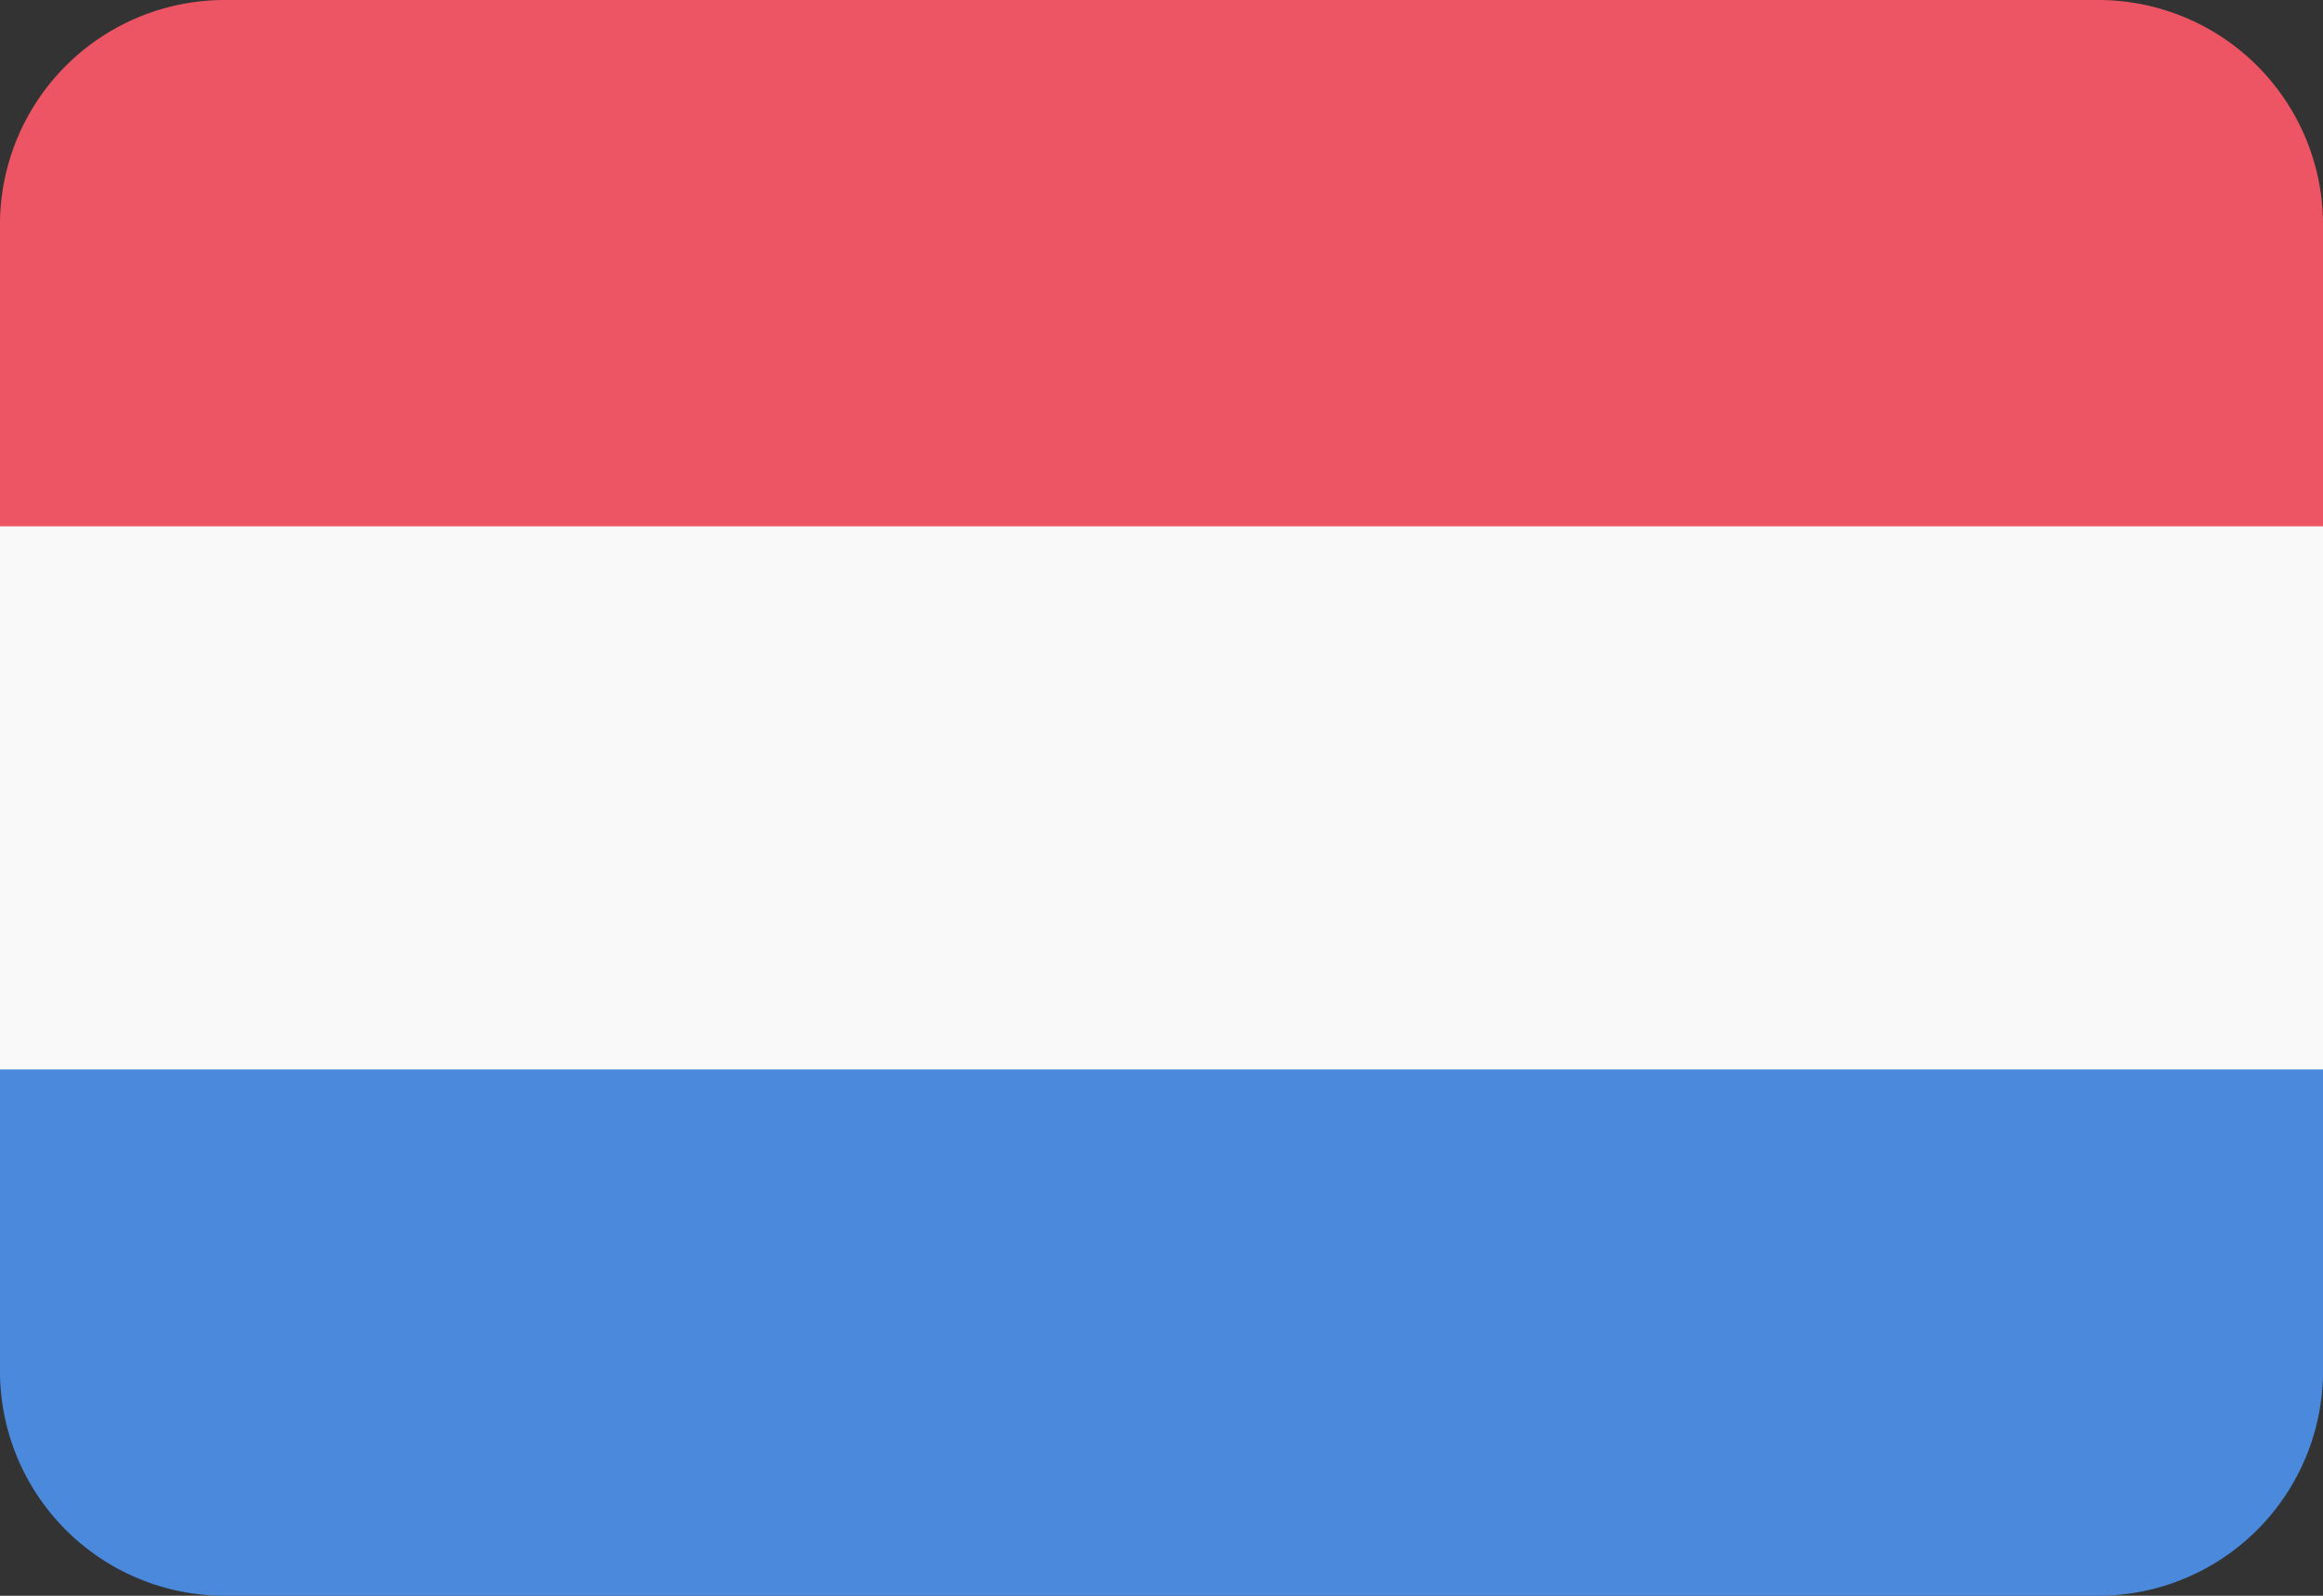 <?xml version="1.0" ?><svg viewBox="0 0 62 42.6" xmlns="http://www.w3.org/2000/svg"><rect x="0" y="0" width="62" height="42.6" fill="#333333" stroke="none"/><title/><path d="M60,3.7H10A6,6,0,0,0,4,9.8v8H66V9.8A6,6,0,0,0,60,3.7Z" style="fill: #ed5565" transform="translate(-4 -3.7)"/><path d="M4,40.2a6,6,0,0,0,6,6.1H60a6,6,0,0,0,6-6.1v-8H4Z" style="fill: #4a89dc" transform="translate(-4 -3.7)"/><rect height="14.5" style="fill: #f9f9f9" width="62" y="14.05"/></svg>